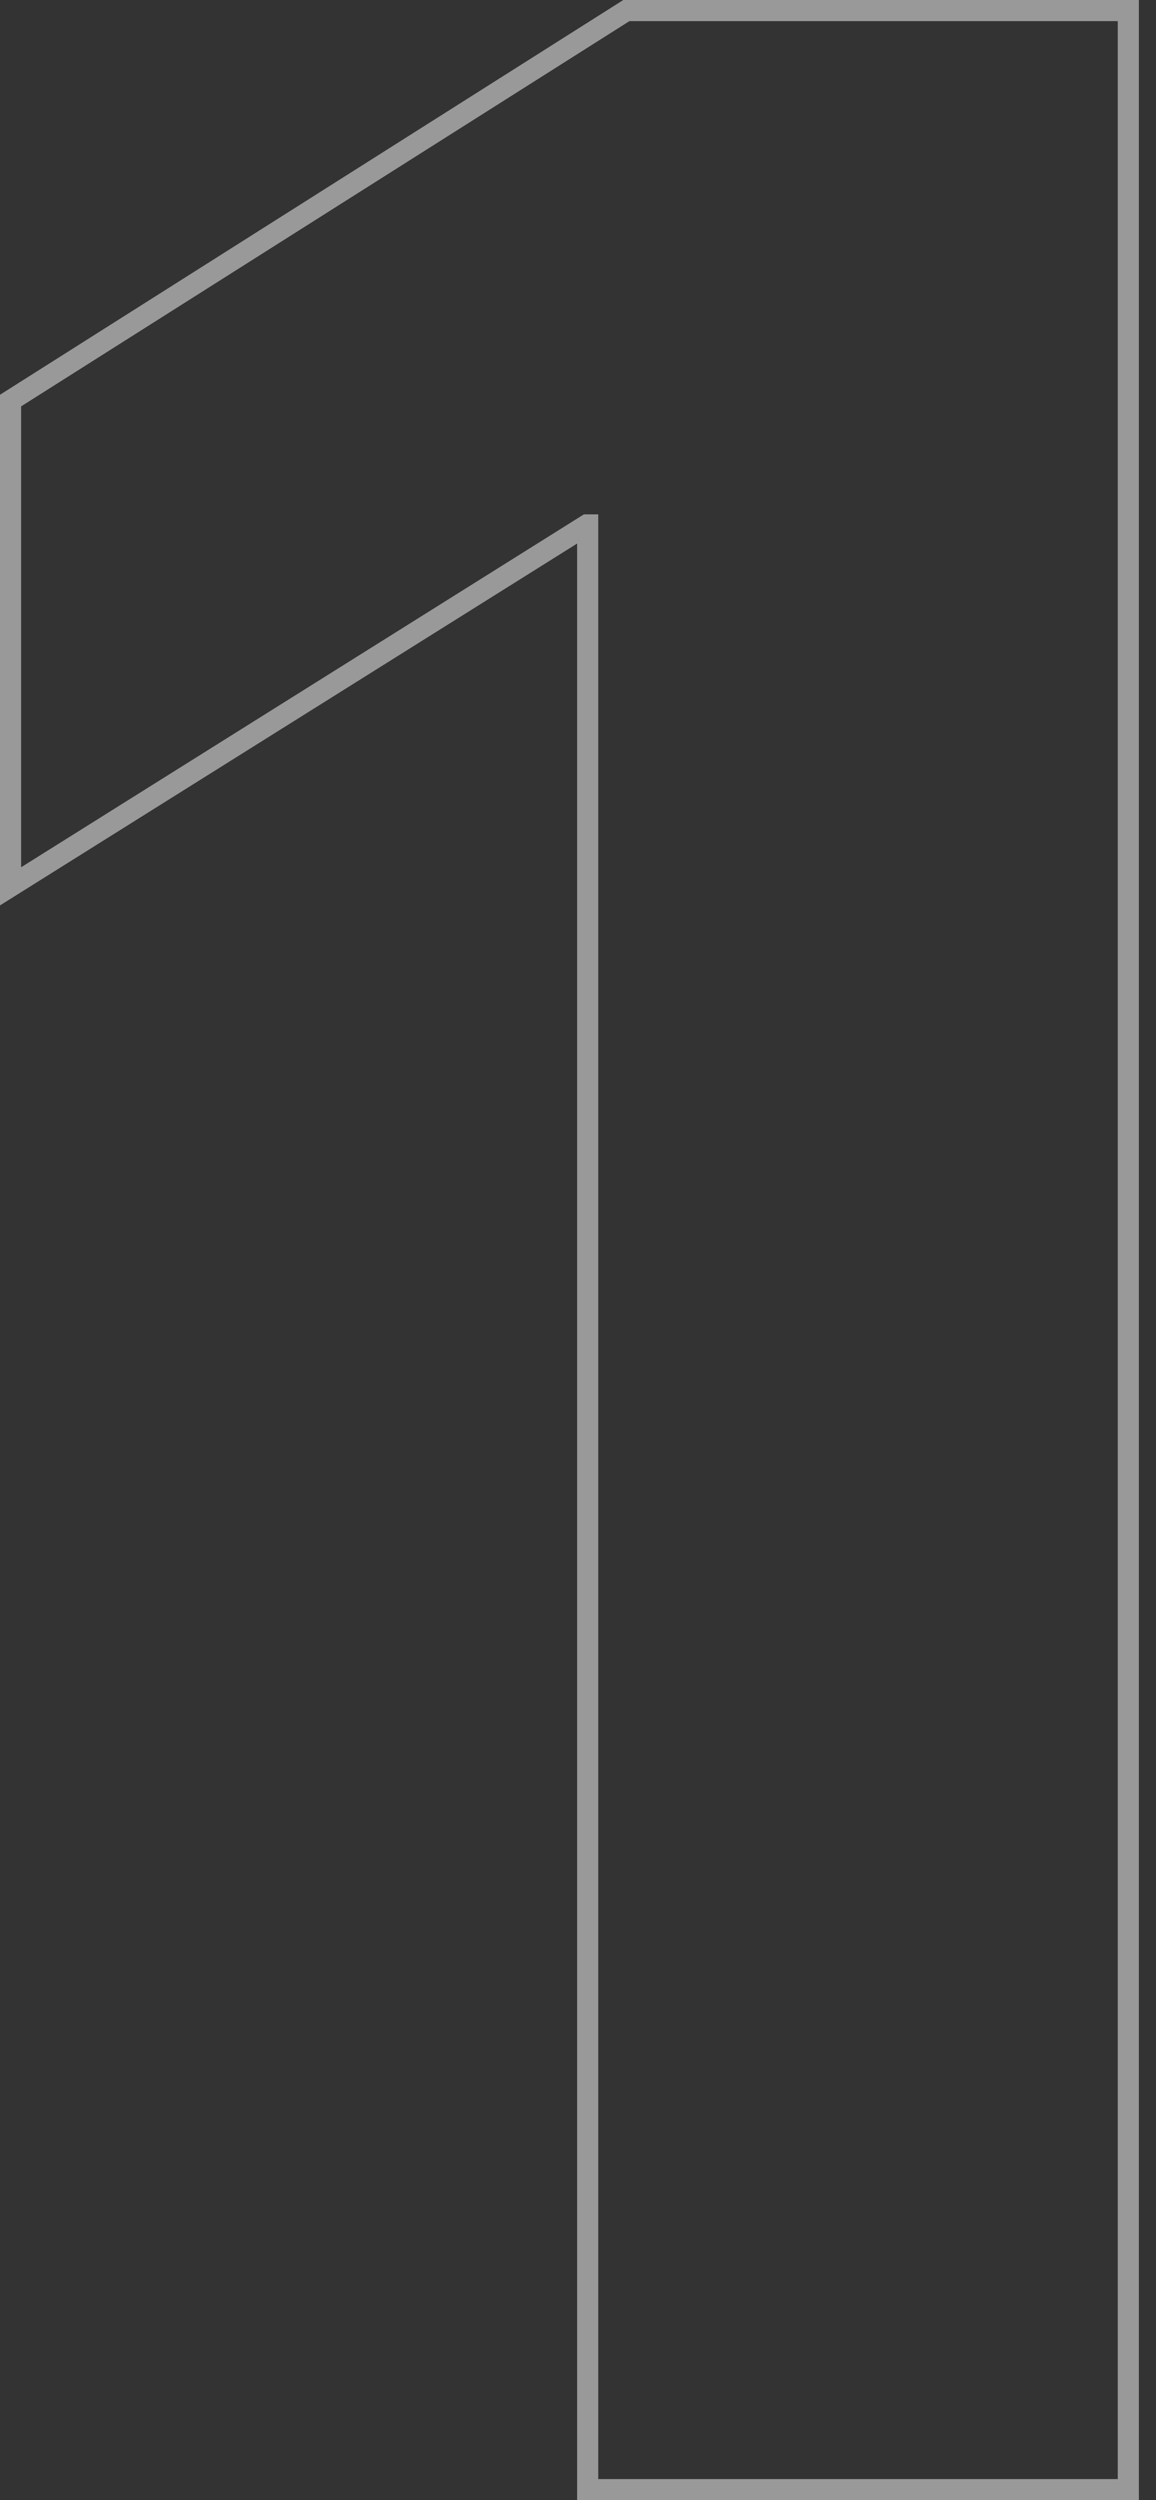 <svg xmlns="http://www.w3.org/2000/svg" width="37" height="80" viewBox="0 0 37 80" fill="none">
    <rect x="0" y="0" width="37" height="80" fill="#333333" stroke="none"/>
    <path fill-rule="evenodd" clip-rule="evenodd" d="M36.452 0V80H18.472V17.392L0 28.971V12.631L19.95 0H36.452ZM18.687 16.459H19.148V79.324H35.776V0.676H20.146L0.676 13.003V27.75L18.687 16.459Z" fill="white" fill-opacity="0.5"/>
</svg>
